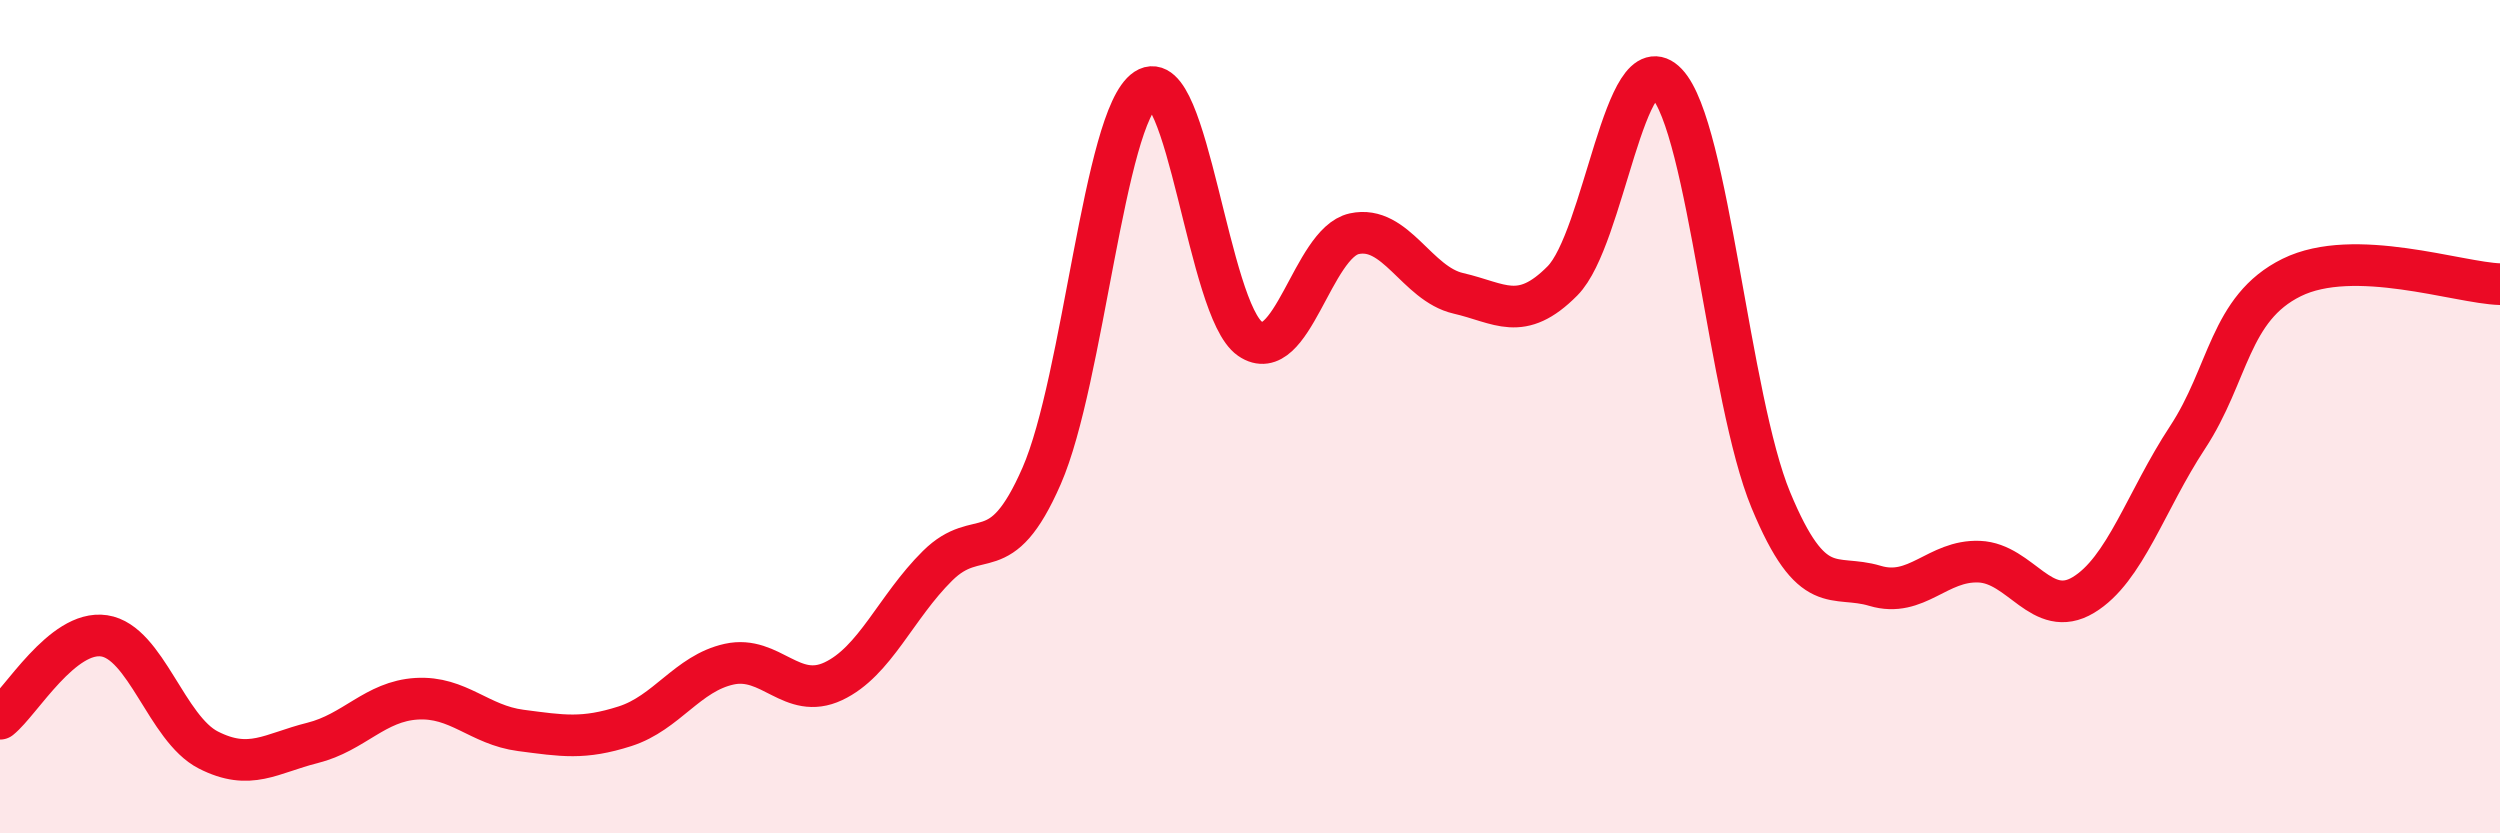 
    <svg width="60" height="20" viewBox="0 0 60 20" xmlns="http://www.w3.org/2000/svg">
      <path
        d="M 0,17.25 C 0.5,16.85 1.5,15.11 2.5,15.26 C 3.5,15.41 4,17.49 5,18 C 6,18.51 6.5,18.08 7.5,17.83 C 8.5,17.58 9,16.83 10,16.77 C 11,16.71 11.5,17.4 12.5,17.53 C 13.5,17.66 14,17.75 15,17.43 C 16,17.11 16.5,16.16 17.5,15.94 C 18.5,15.72 19,16.82 20,16.35 C 21,15.88 21.5,14.57 22.5,13.58 C 23.5,12.59 24,13.71 25,11.42 C 26,9.13 26.5,2.8 27.5,2.14 C 28.5,1.48 29,7.44 30,8.13 C 31,8.82 31.5,5.83 32.5,5.61 C 33.5,5.39 34,6.81 35,7.04 C 36,7.27 36.5,7.75 37.5,6.74 C 38.5,5.73 39,0.95 40,2 C 41,3.05 41.5,9.59 42.5,12 C 43.5,14.41 44,13.76 45,14.06 C 46,14.36 46.5,13.44 47.5,13.48 C 48.5,13.52 49,14.88 50,14.28 C 51,13.68 51.5,12.02 52.5,10.5 C 53.5,8.98 53.5,7.4 55,6.66 C 56.5,5.92 59,6.79 60,6.82L60 20L0 20Z"
        fill="#EB0A25"
        opacity="0.1"
        stroke-linecap="round"
        stroke-linejoin="round"
      />
      <path
        d="M 0,17.25 C 0.5,16.85 1.5,15.11 2.5,15.26 C 3.5,15.41 4,17.49 5,18 C 6,18.51 6.5,18.08 7.5,17.83 C 8.5,17.58 9,16.83 10,16.77 C 11,16.71 11.5,17.4 12.5,17.53 C 13.5,17.66 14,17.75 15,17.43 C 16,17.11 16.5,16.16 17.5,15.94 C 18.5,15.72 19,16.82 20,16.35 C 21,15.88 21.5,14.57 22.5,13.58 C 23.5,12.59 24,13.71 25,11.42 C 26,9.13 26.5,2.8 27.5,2.14 C 28.5,1.48 29,7.44 30,8.13 C 31,8.82 31.5,5.83 32.5,5.61 C 33.5,5.39 34,6.81 35,7.04 C 36,7.27 36.5,7.75 37.5,6.74 C 38.5,5.73 39,0.95 40,2 C 41,3.05 41.5,9.59 42.5,12 C 43.5,14.41 44,13.76 45,14.06 C 46,14.36 46.5,13.44 47.5,13.48 C 48.5,13.52 49,14.88 50,14.28 C 51,13.68 51.5,12.02 52.5,10.5 C 53.5,8.98 53.5,7.4 55,6.66 C 56.5,5.92 59,6.79 60,6.82"
        stroke="#EB0A25"
        stroke-width="1"
        fill="none"
        stroke-linecap="round"
        stroke-linejoin="round"
      />
    </svg>
  